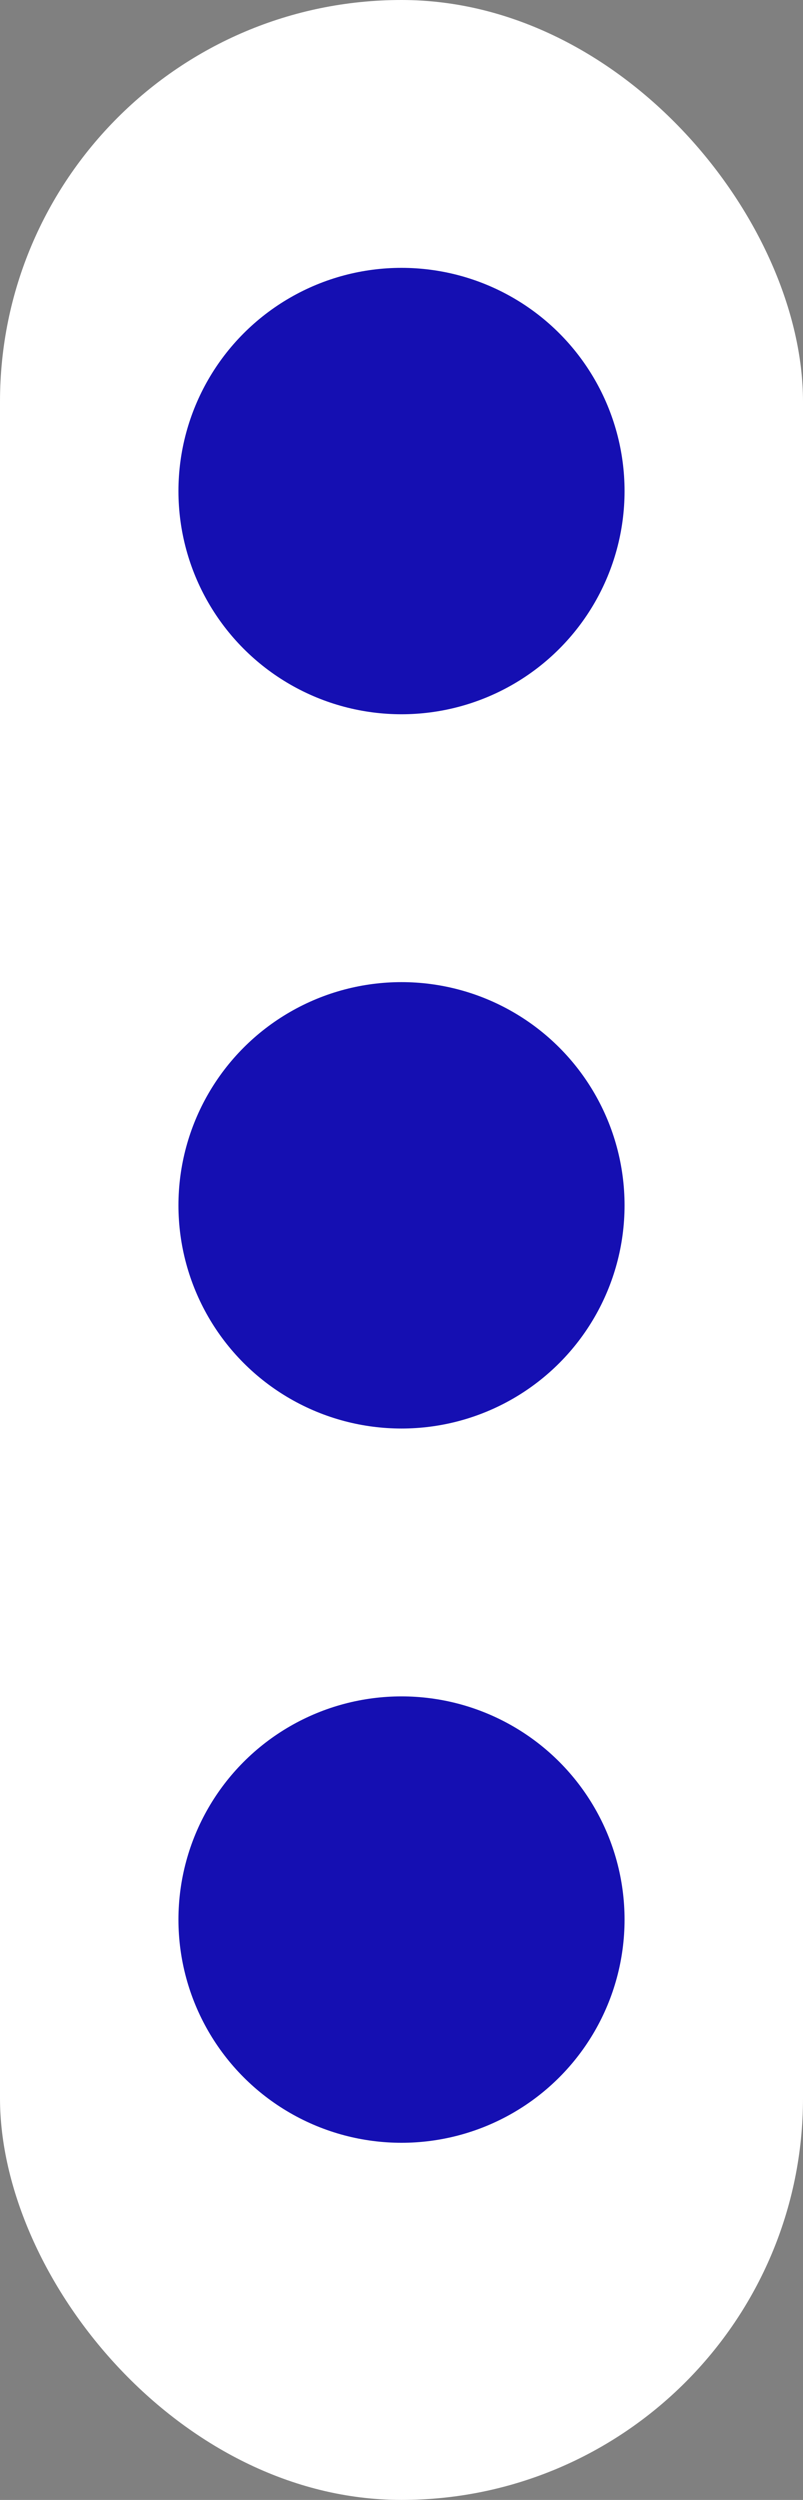 <svg xmlns="http://www.w3.org/2000/svg" width="9" height="28" viewBox="0 0 9 28">
  <rect x="0" y="0" width="9" height="28" fill="#808080" stroke="none"/>
  <g id="Gruppe_2968" data-name="Gruppe 2968" transform="translate(-1322 -36.705)">
    <rect id="Rechteck_1417" data-name="Rechteck 1417" width="9" height="28" rx="4.5" transform="translate(1322 36.705)" fill="#fff"/>
    <g id="Gruppe_2968-2" data-name="Gruppe 2968" transform="translate(1324 38.705)">
      <circle id="Ellipse_2" data-name="Ellipse 2" cx="2.5" cy="2.5" r="2.5" transform="translate(0 1)" fill="#150fb2"/>
      <circle id="Ellipse_3" data-name="Ellipse 3" cx="2.5" cy="2.5" r="2.5" transform="translate(0 9)" fill="#150fb2"/>
      <circle id="Ellipse_4" data-name="Ellipse 4" cx="2.5" cy="2.5" r="2.5" transform="translate(0 17)" fill="#150fb2"/>
    </g>
  </g>
</svg>